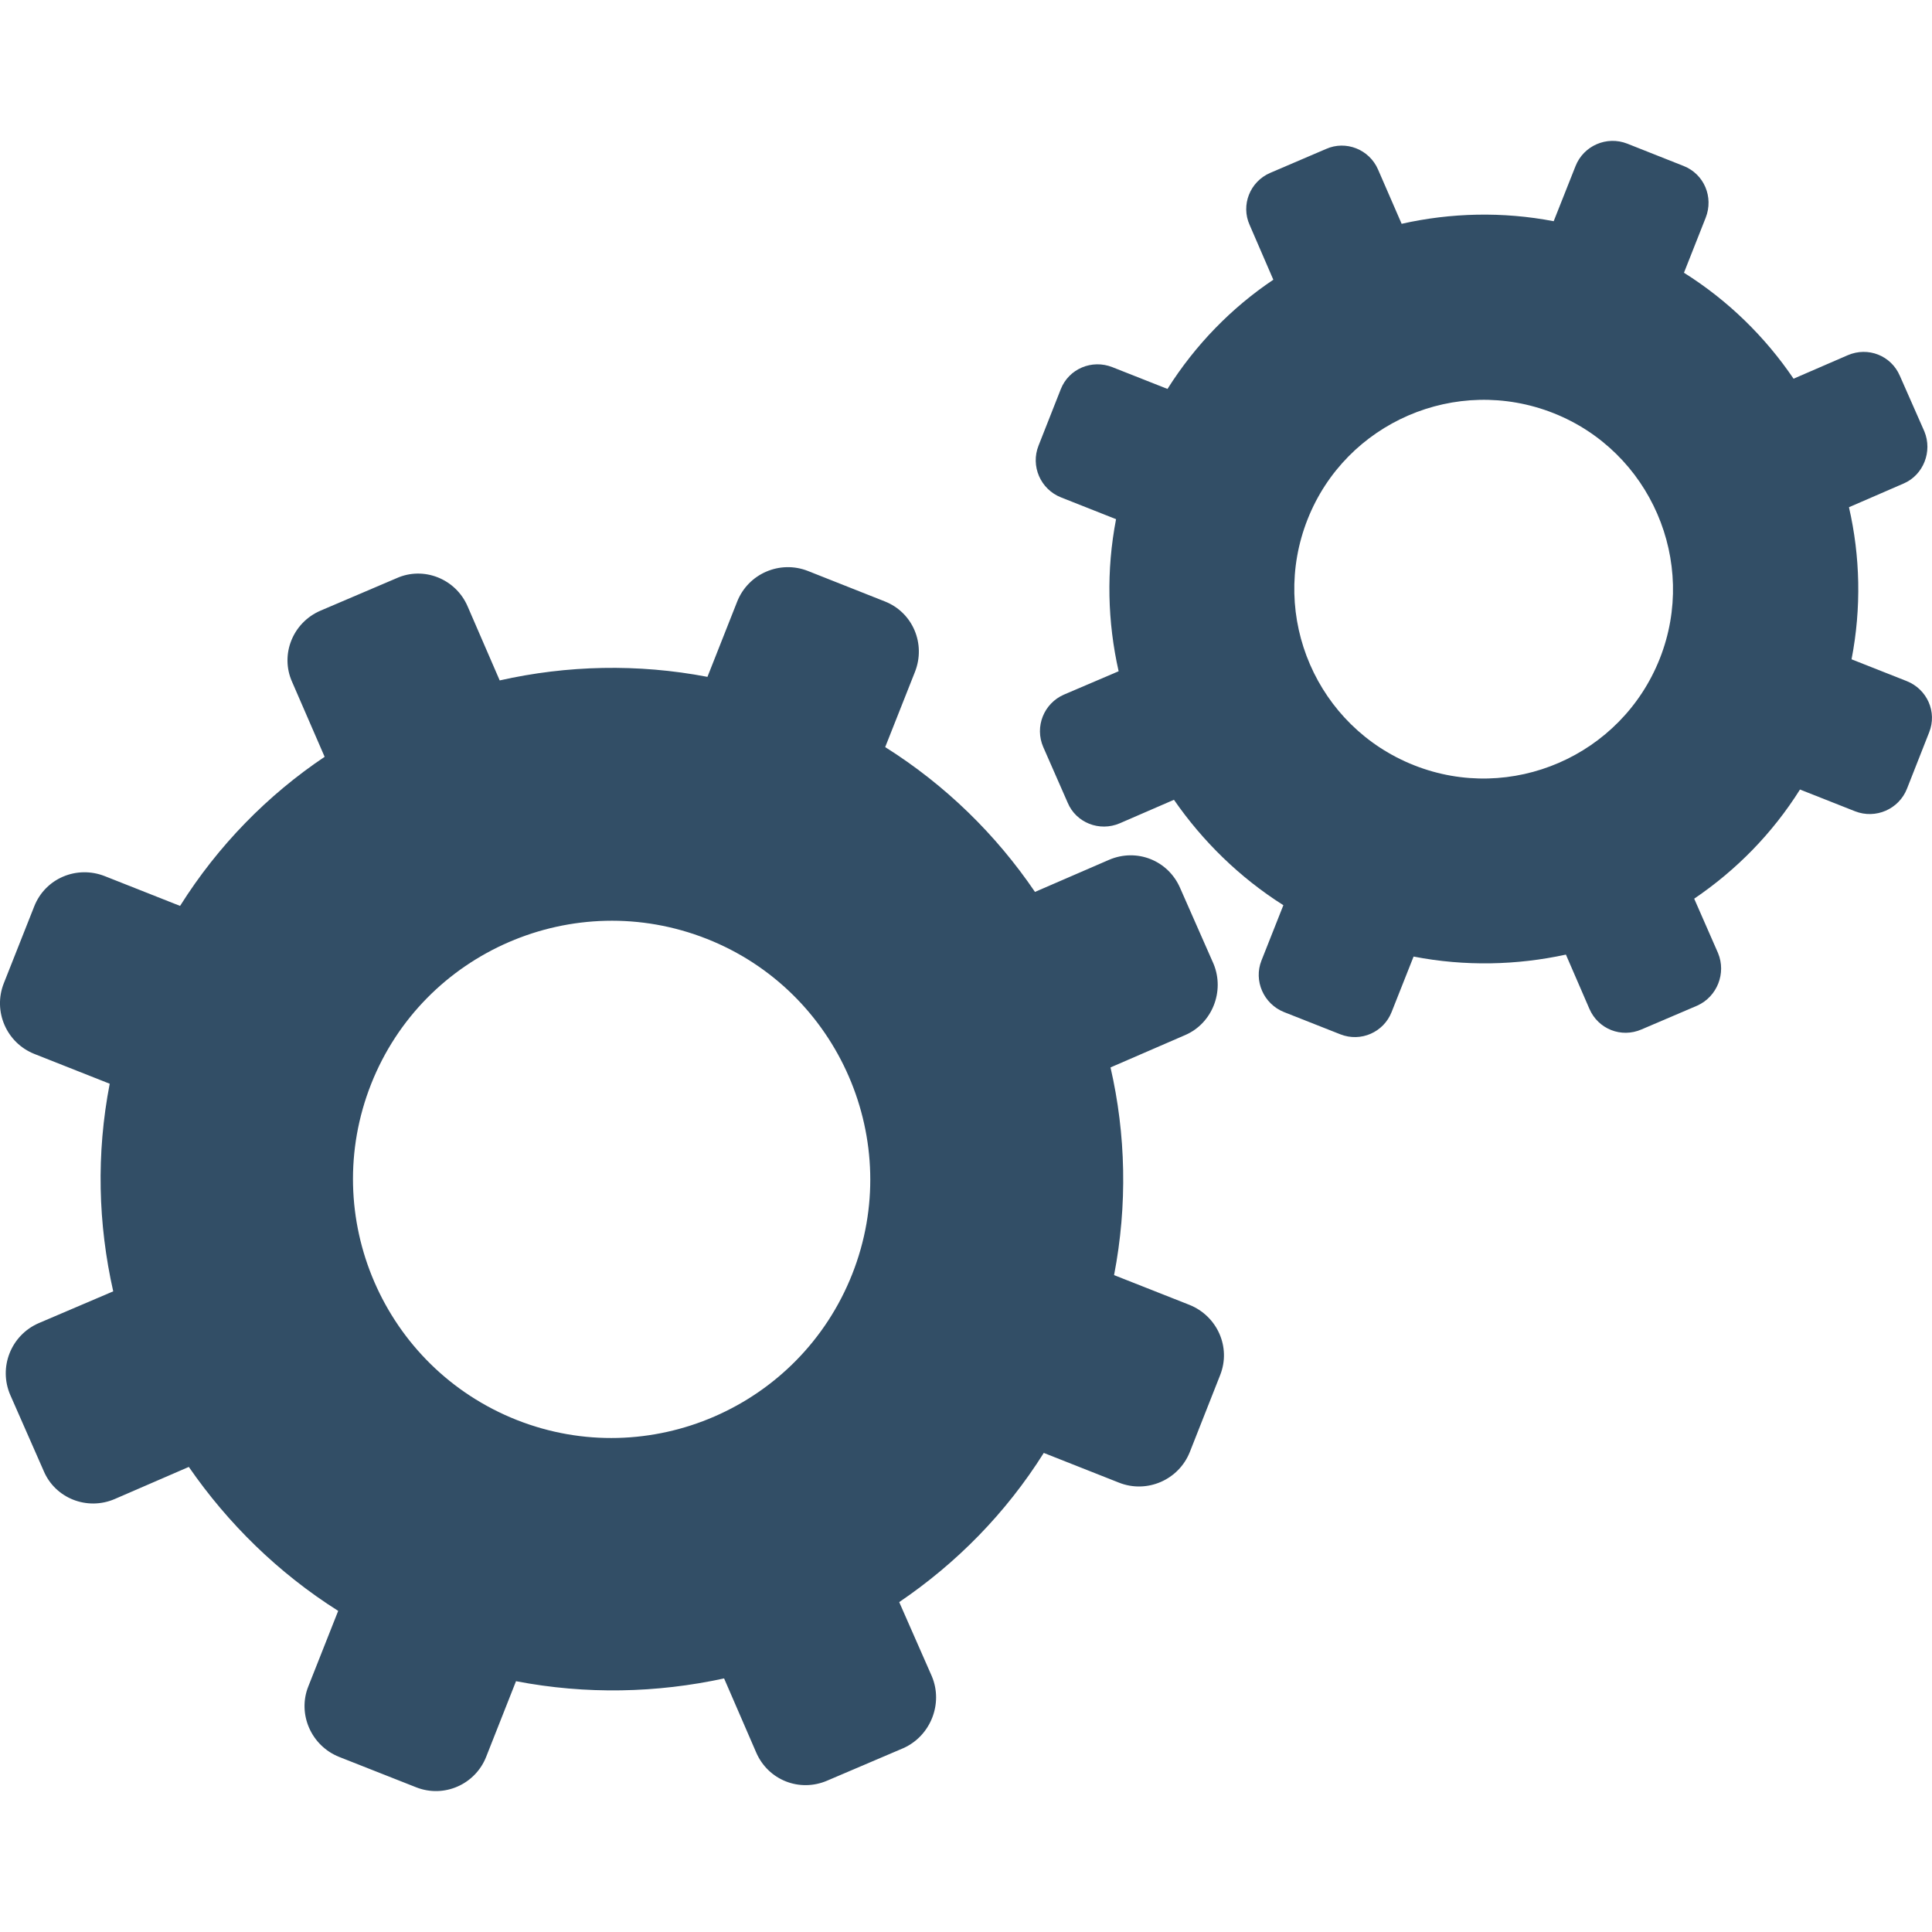 <?xml version="1.0" encoding="utf-8"?>
<!-- Generator: Adobe Illustrator 15.0.0, SVG Export Plug-In . SVG Version: 6.00 Build 0)  -->
<!DOCTYPE svg PUBLIC "-//W3C//DTD SVG 1.1//EN" "http://www.w3.org/Graphics/SVG/1.1/DTD/svg11.dtd">
<svg version="1.1" id="Layer_1" xmlns="http://www.w3.org/2000/svg" xmlns:xlink="http://www.w3.org/1999/xlink" x="0px" y="0px"
	 width="70px" height="70px" viewBox="0 0 70 70" enable-background="new 0 0 70 70" xml:space="preserve">
<g>
	<path fill="#324E66" d="M69.08,24.676l-1.995-0.788c0.361-1.862,0.314-3.739-0.094-5.51l1.987-0.862
		c0.71-0.307,1.046-1.158,0.745-1.886l-0.888-2.014c-0.316-0.734-1.151-1.063-1.887-0.746l-1.964,0.851
		c-1.027-1.514-2.368-2.832-3.971-3.839l0.788-1.995c0.292-0.744-0.056-1.579-0.8-1.873l-2.042-0.809
		c-0.744-0.292-1.583,0.073-1.875,0.814l-0.791,1.996c-1.844-0.354-3.723-0.308-5.509,0.094l-0.854-1.965
		c-0.316-0.732-1.167-1.068-1.886-0.746l-2.022,0.866c-0.735,0.316-1.069,1.167-0.746,1.885l0.859,1.986
		c-1.51,1.013-2.823,2.354-3.835,3.957l-1.995-0.788c-0.741-0.294-1.579,0.056-1.871,0.797l-0.806,2.045
		c-0.294,0.739,0.071,1.581,0.813,1.875l1.996,0.79c-0.359,1.86-0.31,3.722,0.093,5.51l-1.978,0.845
		c-0.734,0.318-1.071,1.169-0.753,1.901l0.885,2.016c0.303,0.726,1.153,1.063,1.889,0.746l1.962-0.851
		c1.035,1.496,2.374,2.813,3.964,3.819l-0.795,2.009c-0.287,0.729,0.078,1.567,0.819,1.864l2.042,0.806
		c0.744,0.292,1.568-0.078,1.855-0.806l0.797-2.012c1.86,0.361,3.737,0.316,5.519-0.071l0.851,1.965
		c0.318,0.734,1.153,1.066,1.889,0.746l2.022-0.864c0.719-0.325,1.053-1.174,0.75-1.902l-0.864-1.971
		c1.515-1.028,2.826-2.352,3.833-3.955l1.995,0.788c0.744,0.292,1.586-0.073,1.88-0.814l0.804-2.043
		C70.194,25.796,69.822,24.968,69.08,24.676 M51.24,27.729c-3.527-1.392-5.256-5.385-3.864-8.912
		c1.388-3.512,5.381-5.242,8.908-3.849c3.51,1.388,5.24,5.381,3.854,8.893C58.742,27.389,54.752,29.116,51.24,27.729"/>
	<path fill="#324E66" d="M43.089,47.275L40.365,46.2c0.49-2.541,0.428-5.106-0.129-7.525l2.713-1.176
		c0.971-0.421,1.432-1.584,1.02-2.577l-1.211-2.748c-0.435-1.004-1.575-1.452-2.577-1.02l-2.682,1.162
		c-1.405-2.068-3.233-3.866-5.427-5.247l1.078-2.724c0.401-1.013-0.076-2.155-1.091-2.554l-2.788-1.104
		c-1.014-0.399-2.163,0.098-2.563,1.113l-1.076,2.724c-2.523-0.483-5.086-0.421-7.527,0.129l-1.163-2.684
		c-0.432-1.002-1.597-1.461-2.577-1.018l-2.761,1.178c-1.004,0.437-1.461,1.597-1.02,2.579l1.178,2.713
		c-2.062,1.383-3.861,3.213-5.238,5.402l-2.726-1.078c-1.016-0.4-2.156,0.078-2.557,1.092l-1.103,2.788
		c-0.401,1.014,0.096,2.162,1.111,2.563l2.726,1.078c-0.492,2.541-0.423,5.082,0.127,7.522l-2.701,1.153
		c-1.004,0.437-1.463,1.6-1.029,2.602l1.209,2.748c0.415,0.993,1.575,1.454,2.579,1.02l2.681-1.162
		c1.415,2.049,3.243,3.846,5.412,5.216l-1.086,2.746c-0.392,0.995,0.107,2.14,1.12,2.545l2.791,1.101
		c1.013,0.4,2.14-0.107,2.534-1.098l1.084-2.746c2.541,0.489,5.106,0.428,7.539-0.101l1.163,2.684
		c0.434,1.002,1.574,1.452,2.577,1.018l2.761-1.178c0.982-0.443,1.443-1.608,1.027-2.599l-1.183-2.69
		c2.071-1.405,3.86-3.214,5.238-5.405l2.727,1.078c1.013,0.4,2.162-0.099,2.565-1.113l1.1-2.789
		C44.608,48.808,44.103,47.679,43.089,47.275 M18.725,51.449c-4.817-1.906-7.18-7.358-5.278-12.173
		c1.897-4.797,7.352-7.16,12.166-5.258c4.795,1.896,7.16,7.351,5.265,12.144C28.974,50.981,23.52,53.342,18.725,51.449"/>
</g>
</svg>
